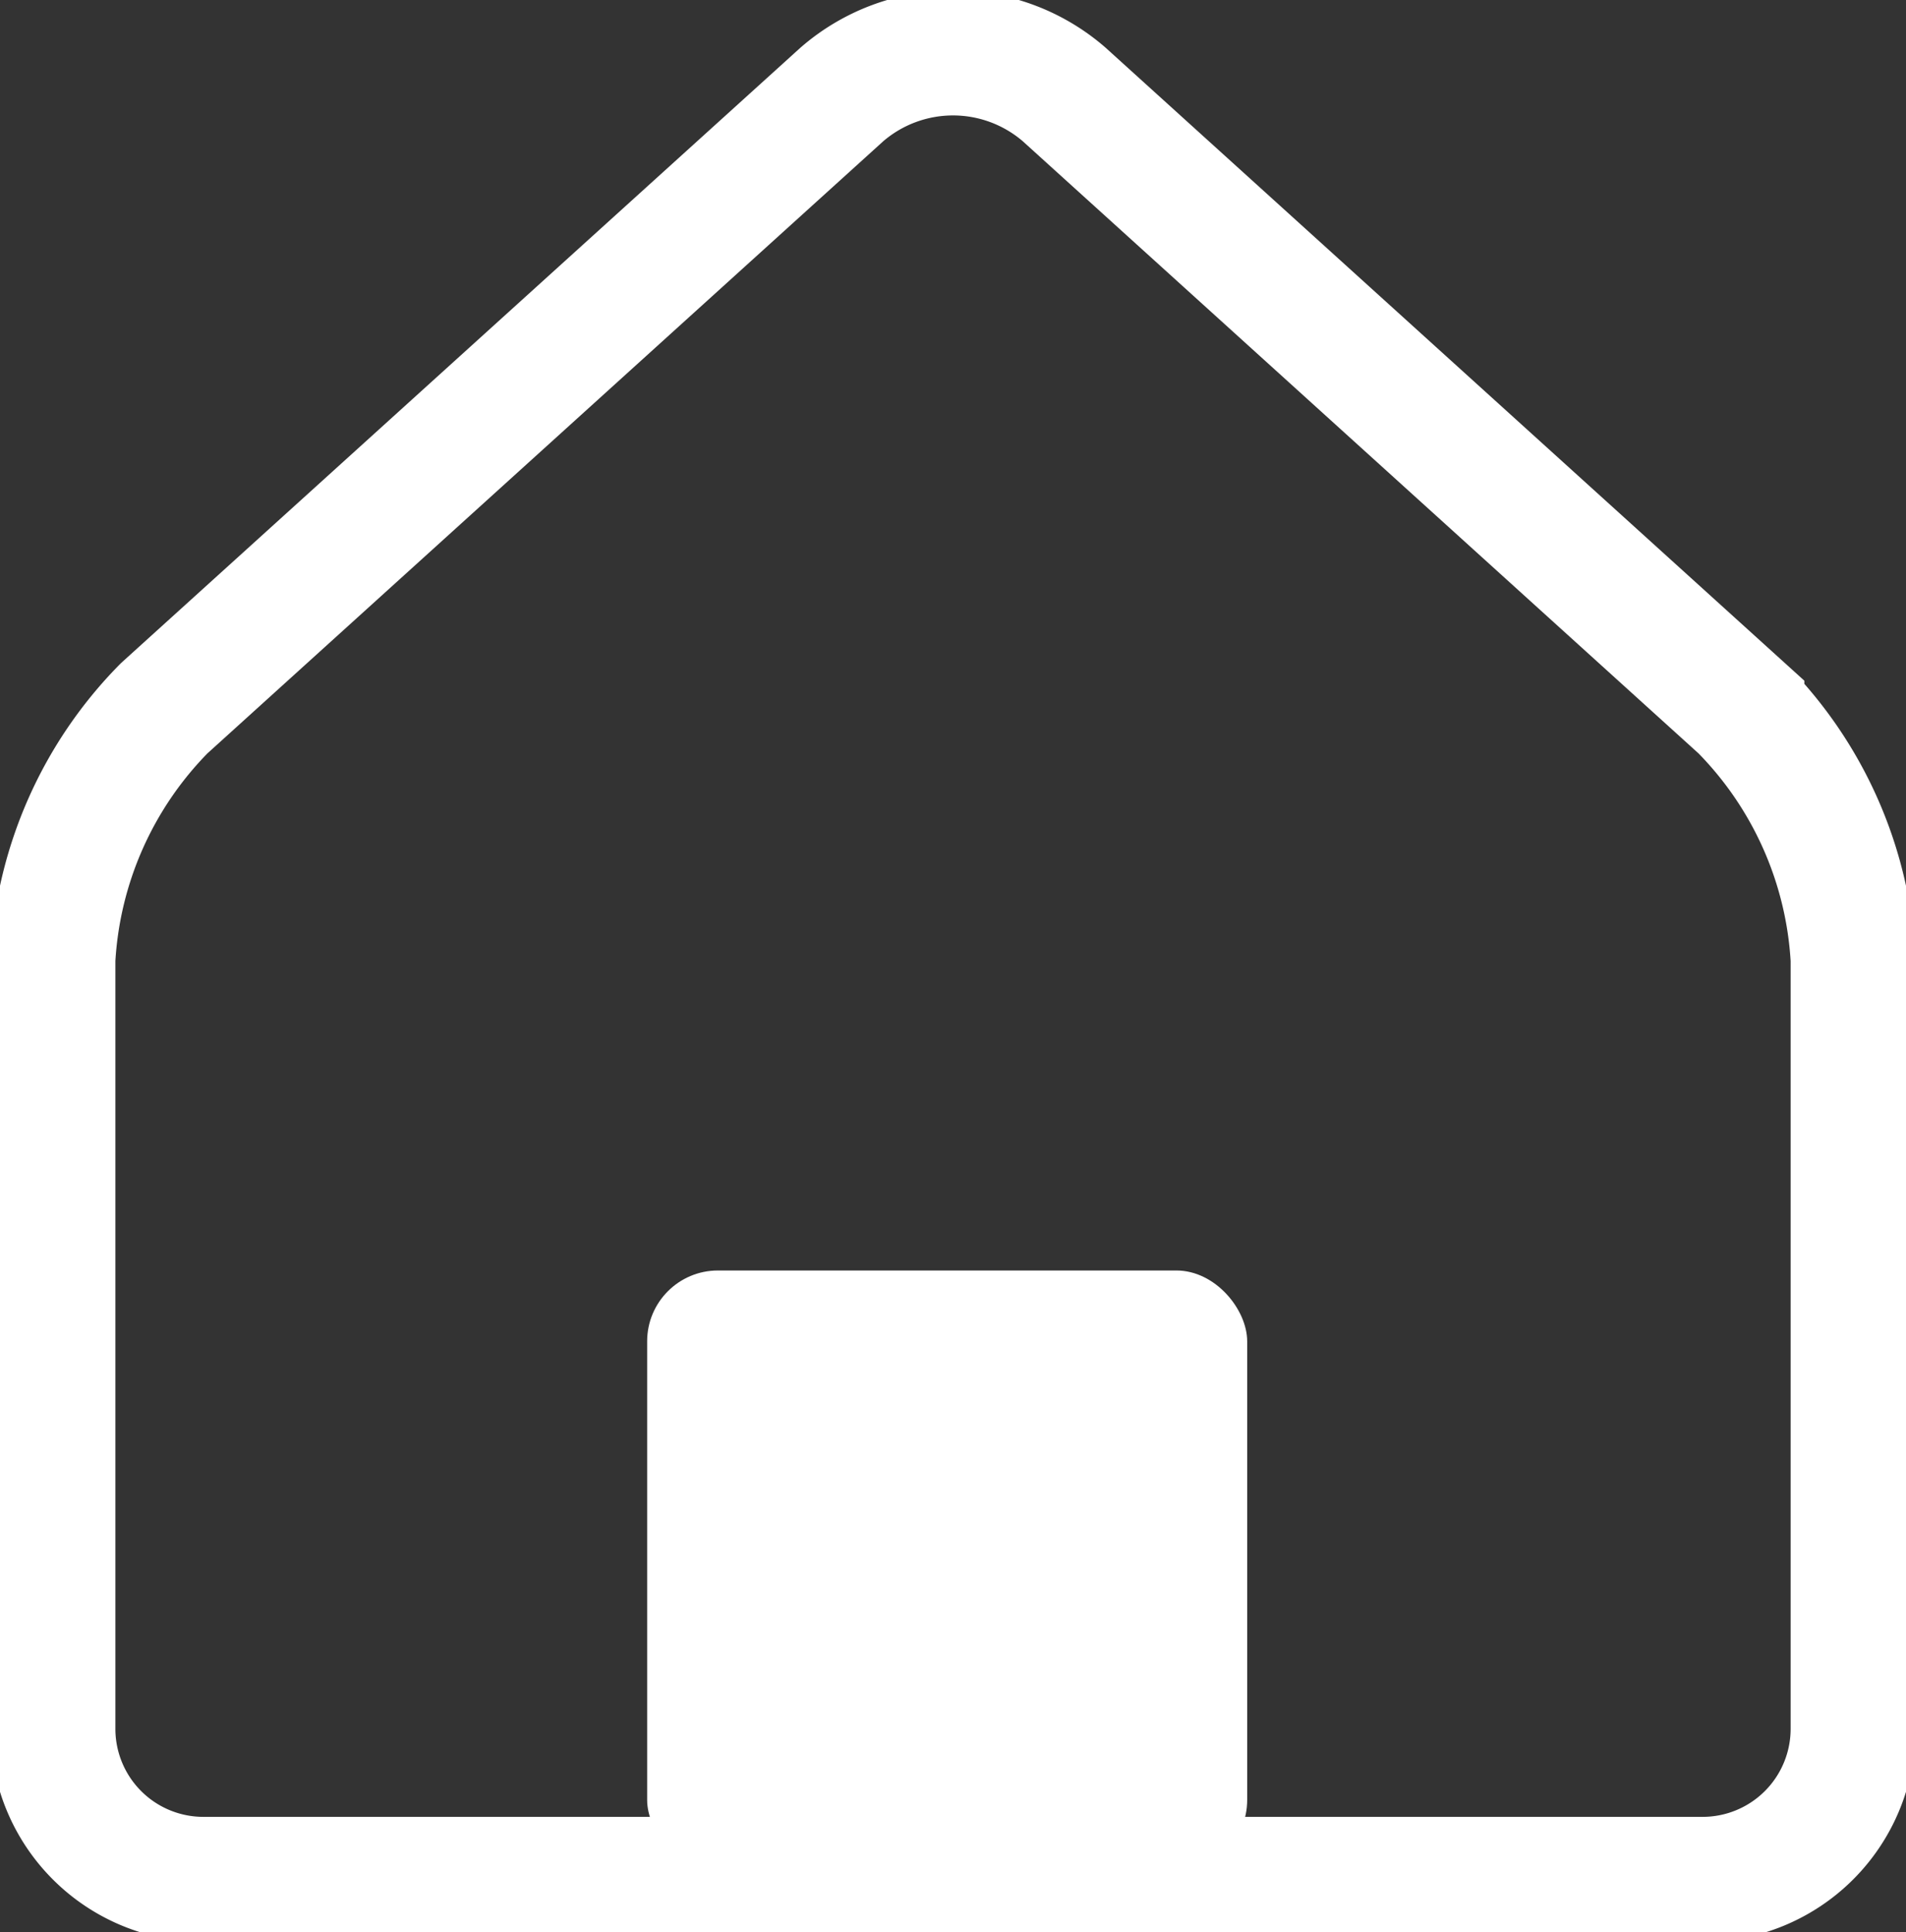<svg xmlns="http://www.w3.org/2000/svg" xmlns:xlink="http://www.w3.org/1999/xlink" width="110.432" height="111.91" viewBox="0 0 110.432 111.91">
  <rect x="0" y="0" width="110.432" height="111.91" fill="#333333" stroke="none"/>
  <defs>
    <clipPath id="clip-path">
      <rect id="Rectangle_322" data-name="Rectangle 322" width="110.432" height="111.91" fill="none"/>
    </clipPath>
  </defs>
  <g id="Group_516" data-name="Group 516" clip-path="url(#clip-path)">
    <rect id="Rectangle_321" data-name="Rectangle 321" width="34.766" height="34.767" rx="4.103" transform="translate(37.495 73.579)" fill="#fff"/>
    <path id="Path_199" data-name="Path 199" d="M107.918,100.7a8.717,8.717,0,0,1-8.692,8.692H12.31A8.717,8.717,0,0,1,3.619,100.7V56.1a22.442,22.442,0,0,1,6.442-14.526L49.326,6.025a9.829,9.829,0,0,1,12.886,0l39.264,35.554A22.439,22.439,0,0,1,107.918,56.1Z" transform="translate(-0.552 -0.552)" fill="none" stroke="#fff" stroke-miterlimit="10" stroke-width="7.237"/>
  </g>
</svg>
